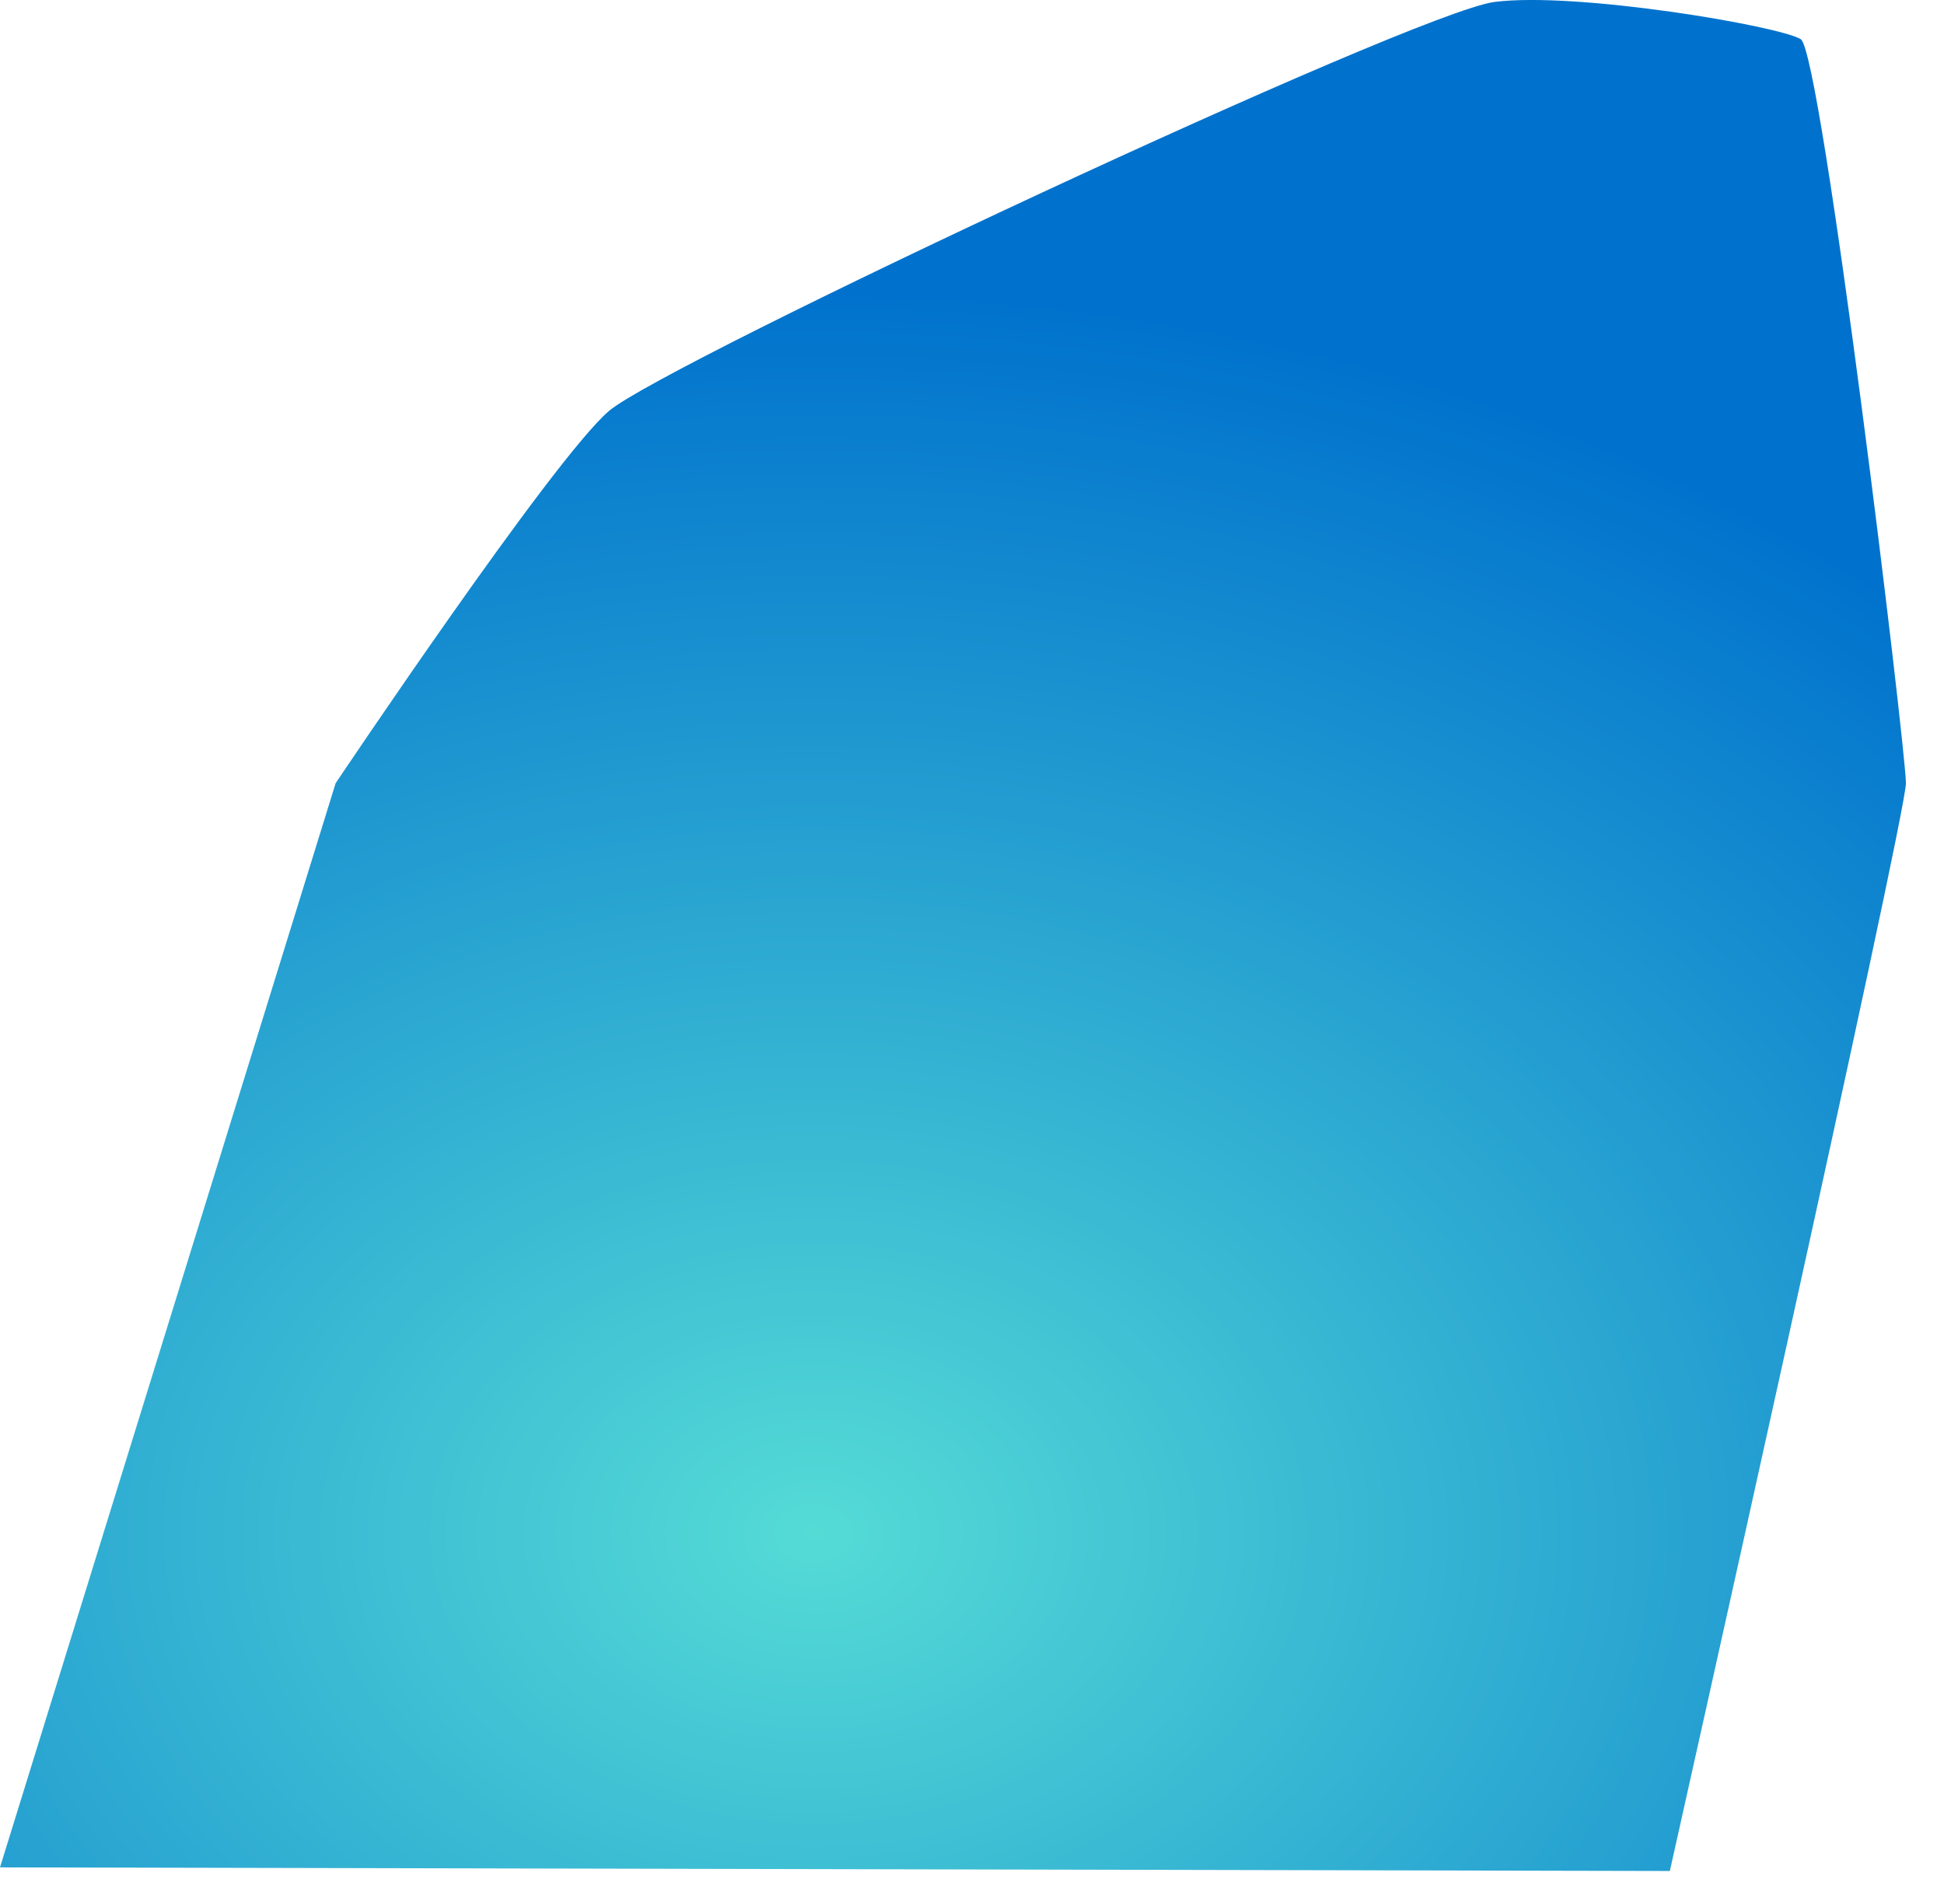 <?xml version="1.0" encoding="utf-8"?>
<svg xmlns="http://www.w3.org/2000/svg" fill="none" height="100%" overflow="visible" preserveAspectRatio="none" style="display: block;" viewBox="0 0 49 48" width="100%">
<path clip-rule="evenodd" d="M0 47.077L8.46 19.745C8.46 19.745 13.94 11.564 15.35 10.36C16.76 9.155 35.61 0.322 37.67 0.049C39.73 -0.216 44.86 0.655 45.39 0.989C45.92 1.322 48.04 18.889 48.04 19.745C48.04 20.601 42.09 47.168 42.09 47.168L0.01 47.077H0Z" fill="url(#paint0_radial_0_96)" fill-rule="evenodd" id="Vector"/>
<defs>
<radialGradient cx="0" cy="0" gradientTransform="translate(20.52 38.653) scale(41.35 31.324)" gradientUnits="userSpaceOnUse" id="paint0_radial_0_96" r="1">
<stop stop-color="#55DBD6"/>
<stop offset="1" stop-color="#0072CD"/>
</radialGradient>
</defs>
</svg>
